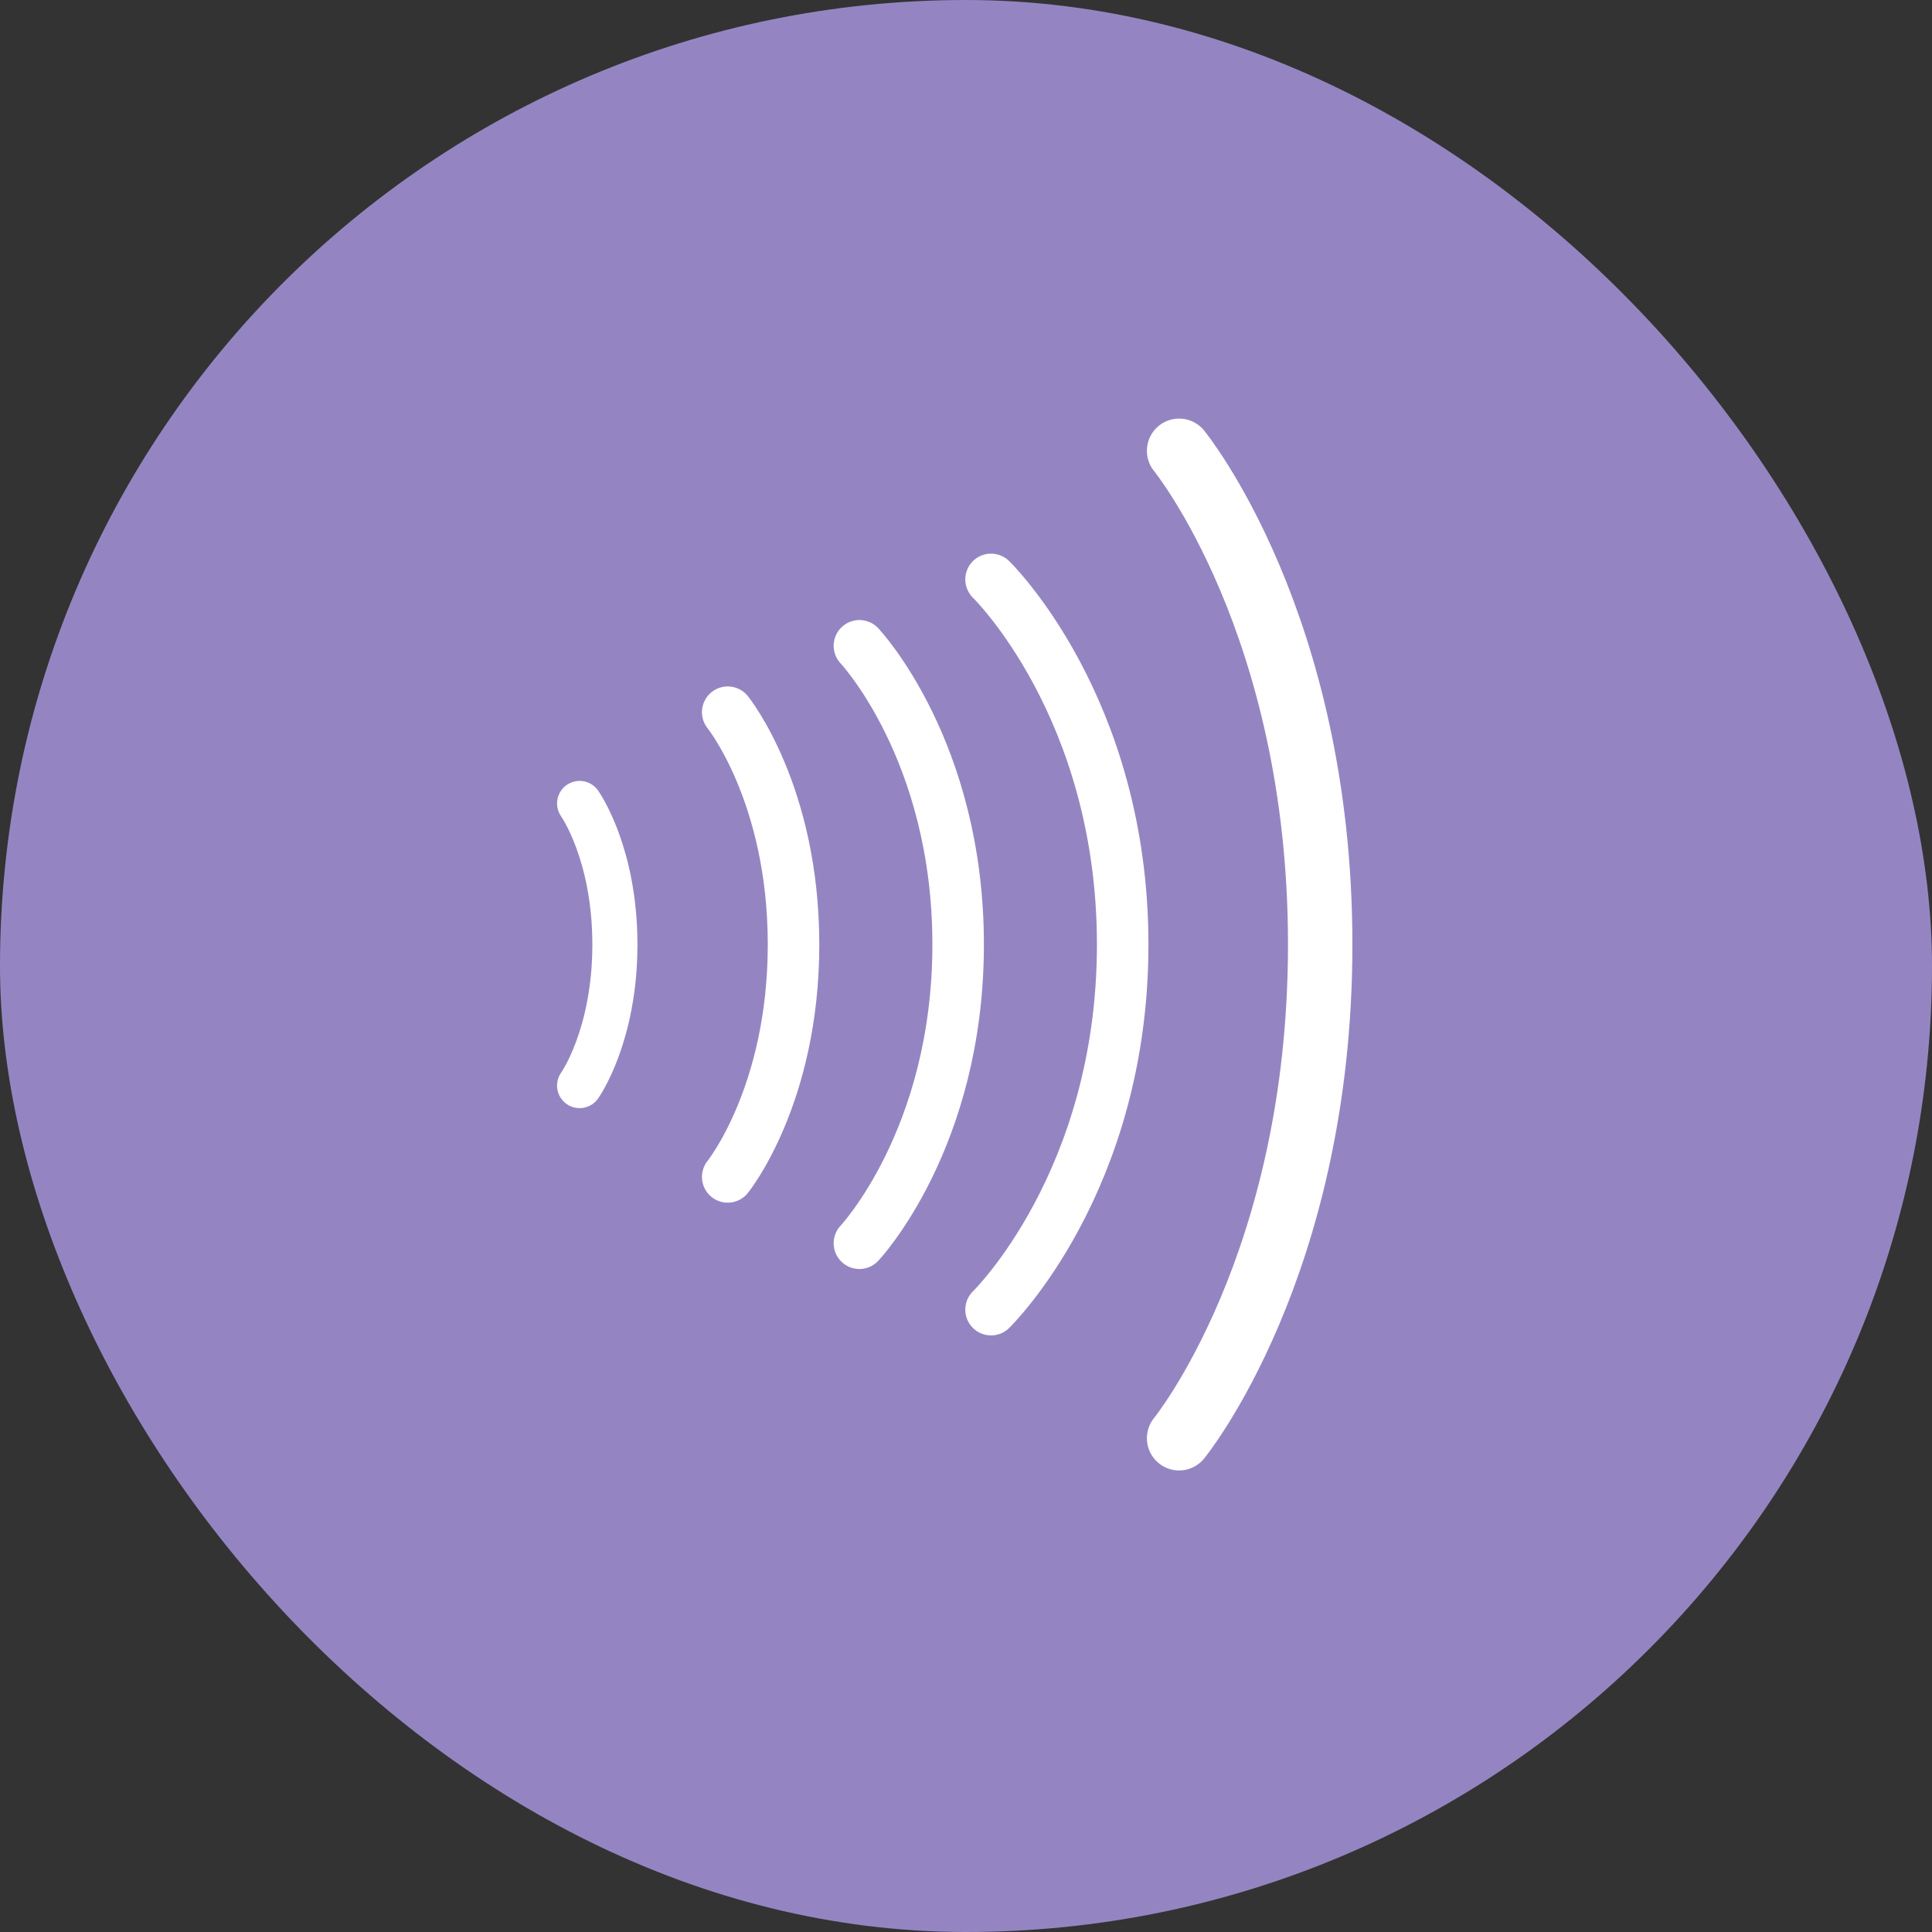 <?xml version="1.0" encoding="UTF-8"?> <svg xmlns="http://www.w3.org/2000/svg" width="30" height="30" viewBox="0 0 30 30" fill="none"><rect x="0" y="0" width="30" height="30" fill="#333333" stroke="none"/><rect width="30" height="30" rx="15" fill="#9485C2"></rect><path d="M11.3 11.059C11.3 11.059 12.322 12.322 12.322 14.667C12.322 17.012 11.3 18.275 11.3 18.275" stroke="white" stroke-width="0.8" stroke-linecap="round"></path><path d="M9 12.476C9 12.476 9.548 13.243 9.548 14.667C9.548 16.09 9 16.857 9 16.857" stroke="white" stroke-width="0.7" stroke-linecap="round"></path><path d="M13.345 10.028C13.345 10.028 14.878 11.651 14.878 14.666C14.878 17.681 13.345 19.305 13.345 19.305" stroke="white" stroke-width="0.8" stroke-linecap="round"></path><path d="M15.389 8.997C15.389 8.997 17.433 10.982 17.433 14.667C17.433 18.352 15.389 20.336 15.389 20.336" stroke="white" stroke-width="0.8" stroke-linecap="round"></path><path d="M18.309 7C18.309 7 20.5 9.683 20.5 14.667C20.5 19.65 18.309 22.333 18.309 22.333" stroke="white" stroke-linecap="round"></path></svg> 
